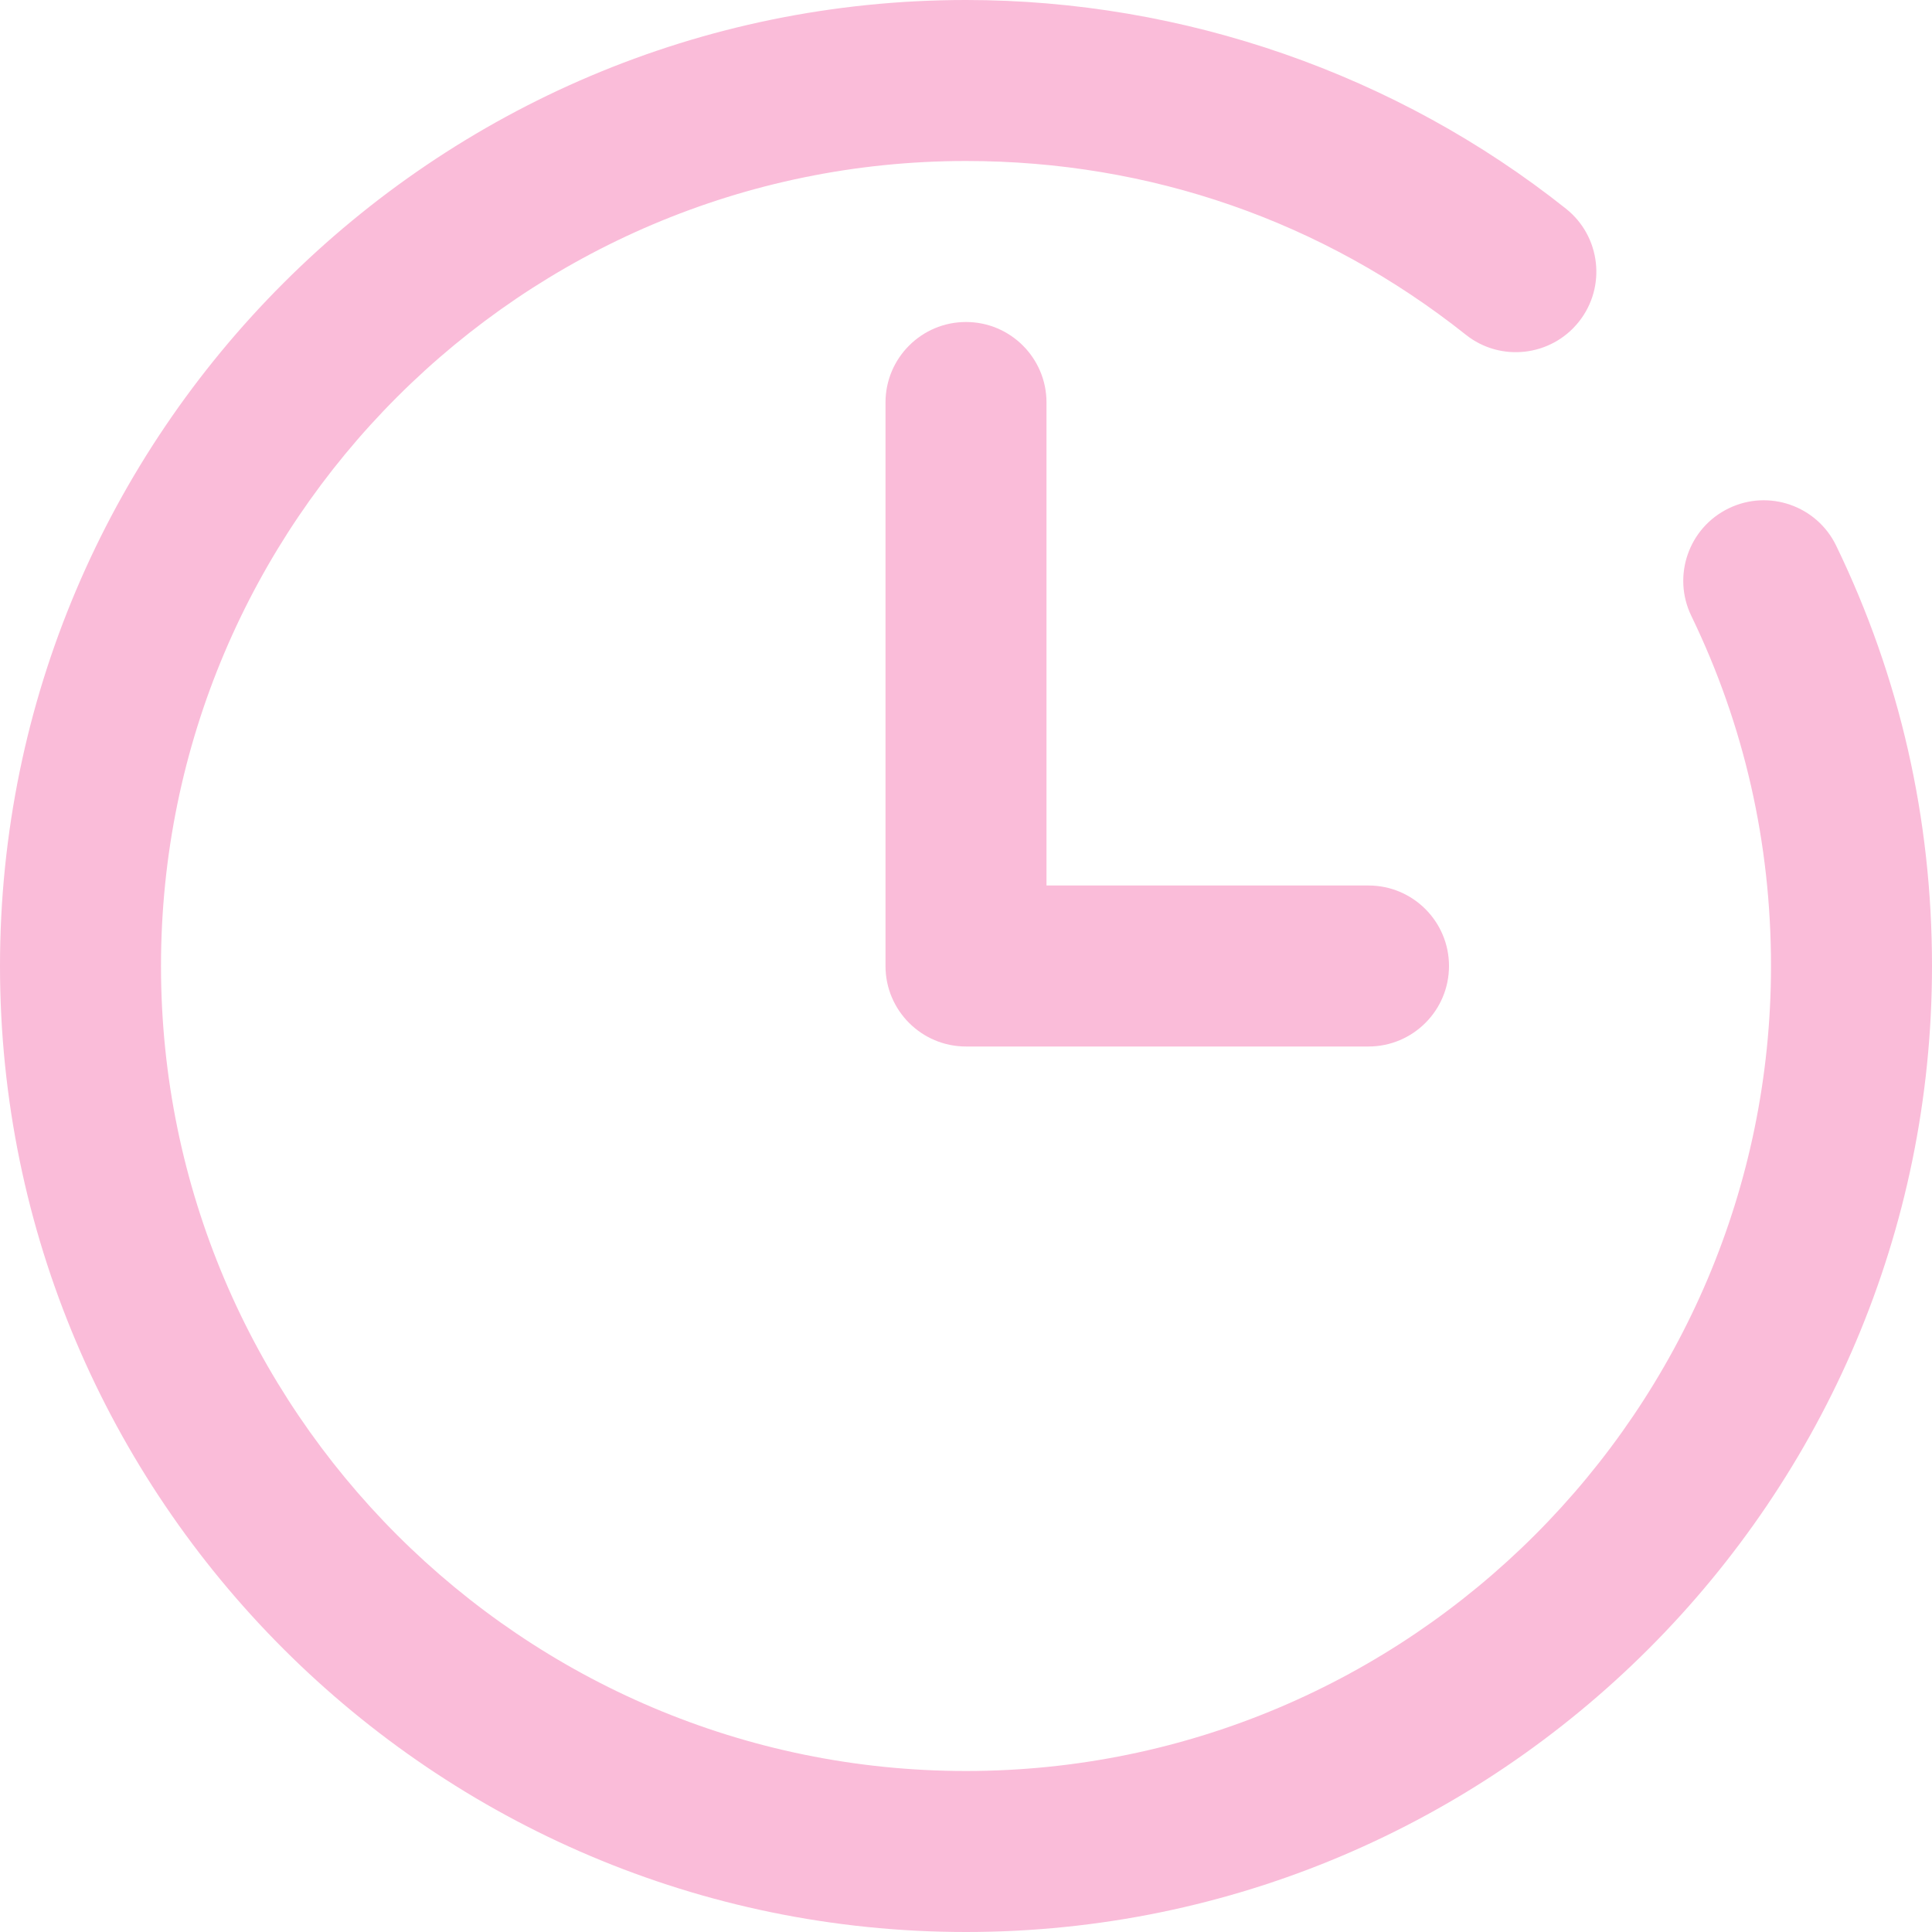 <?xml version="1.0" encoding="UTF-8"?> <svg xmlns="http://www.w3.org/2000/svg" width="384" height="384" viewBox="0 0 384 384" fill="none"> <g clip-path="url(#clip0_329_208)"> <path d="M343.594 101.039C335.641 104.887 332.313 114.457 336.16 122.406C346.672 144.121 352 167.527 352 192C352 280.223 280.223 352 192 352C103.777 352 32 280.223 32 192C32 103.777 103.777 32 192 32C228.559 32 262.902 43.938 291.328 66.519C298.223 72.023 308.305 70.871 313.809 63.953C319.312 57.039 318.16 46.969 311.238 41.473C277.586 14.727 235.238 0 192 0C86.137 0 0 86.137 0 192C0 297.863 86.137 384 192 384C297.863 384 384 297.863 384 192C384 162.664 377.594 134.551 364.961 108.473C361.121 100.504 351.52 97.184 343.594 101.039Z" fill="#FABCD9"></path> <path d="M192 64C183.168 64 176 71.168 176 80V192C176 200.832 183.168 208 192 208H272C280.832 208 288 200.832 288 192C288 183.168 280.832 176 272 176H208V80C208 71.168 200.832 64 192 64Z" fill="#FABCD9"></path> </g> <defs> <clipPath id="clip0_329_208"> <rect width="384" height="384" fill="white"></rect> </clipPath> </defs> </svg> 